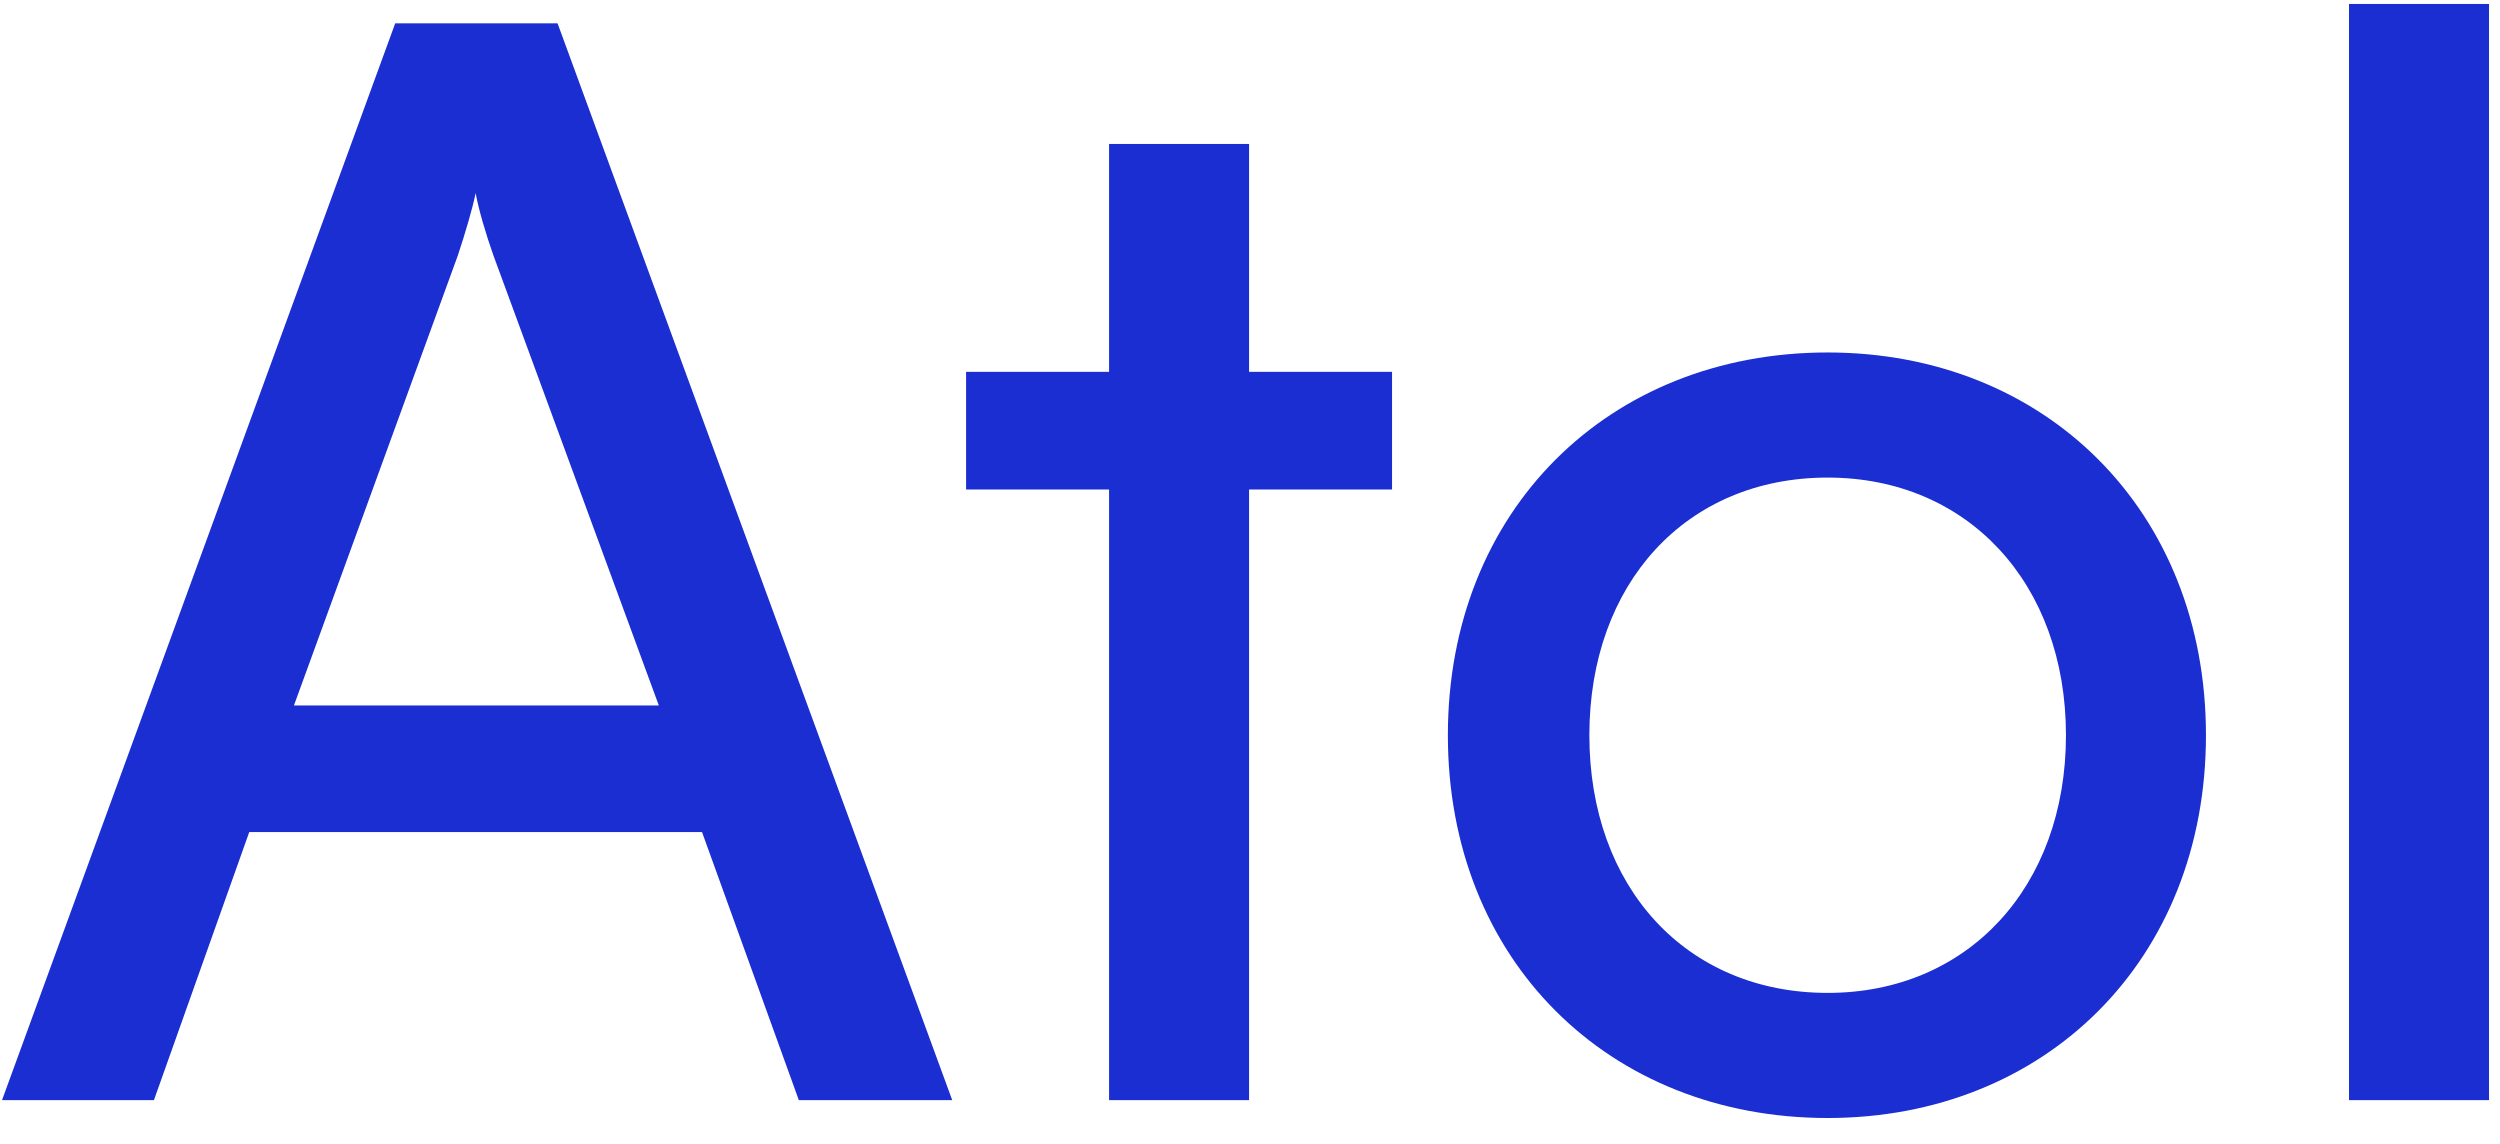 <svg width="94" height="43" viewBox="0 0 94 43" fill="none" xmlns="http://www.w3.org/2000/svg">
<path d="M93.587 41.365H88.323V0.149H93.587V41.365Z" fill="#1A2ED1"/>
<path d="M54.44 27.645C54.44 19.189 60.488 13.253 68.72 13.253C76.896 13.253 82.944 19.189 82.944 27.645C82.944 36.101 76.896 42.037 68.72 42.037C60.488 42.037 54.44 36.101 54.44 27.645ZM59.76 27.645C59.76 33.357 63.4 37.333 68.72 37.333C73.984 37.333 77.68 33.357 77.68 27.645C77.68 21.933 73.984 17.957 68.72 17.957C63.4 17.957 59.76 21.933 59.76 27.645Z" fill="#1A2ED1"/>
<path d="M46.965 41.365H41.701V18.405H36.325V13.981H41.701V5.413H46.965V13.981H52.341V18.405H46.965V41.365Z" fill="#1A2ED1"/>
<path d="M5.788 41.365H0.076L14.86 0.877H20.964L35.804 41.365H30.036L26.396 31.285H9.372L5.788 41.365ZM17.212 9.613L11.052 26.525H24.772L18.556 9.613C18.276 8.829 17.996 7.877 17.884 7.261C17.772 7.821 17.492 8.773 17.212 9.613Z" fill="#1A2ED1"/>
</svg>
